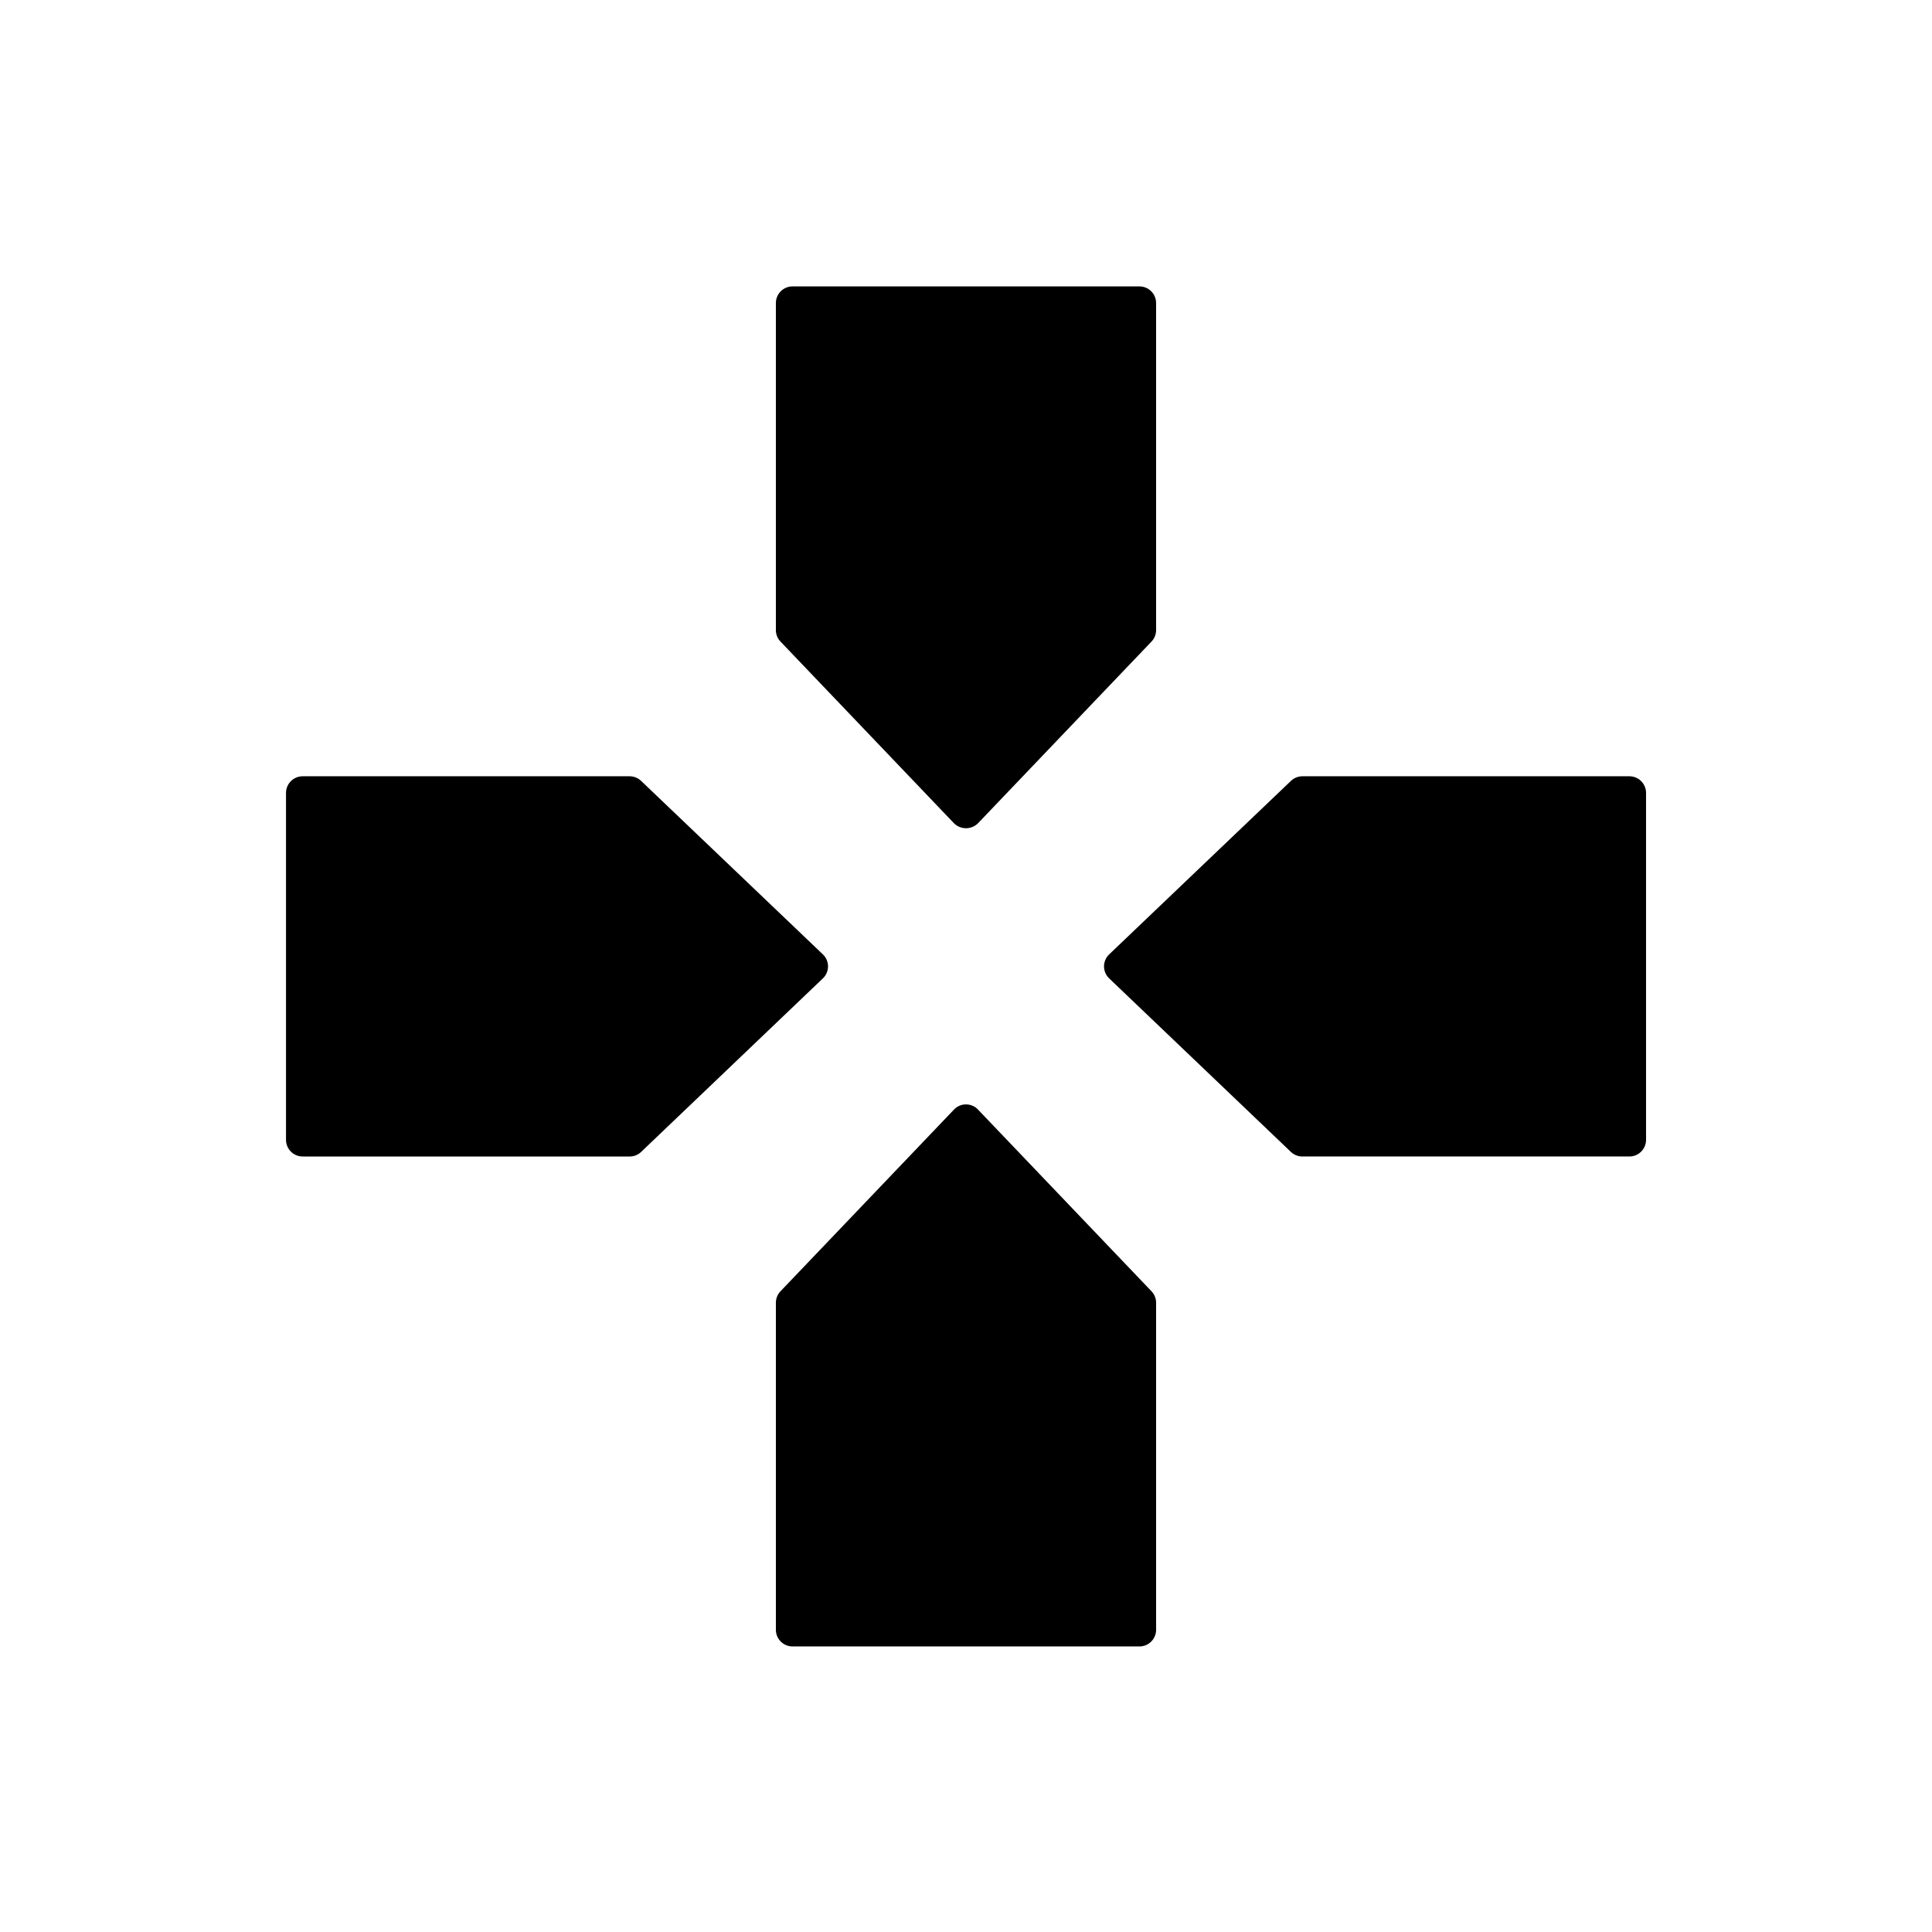 <?xml version="1.0" encoding="UTF-8"?>
<!-- Uploaded to: ICON Repo, www.iconrepo.com, Generator: ICON Repo Mixer Tools -->
<svg fill="#000000" width="800px" height="800px" version="1.1" viewBox="144 144 512 512" xmlns="http://www.w3.org/2000/svg">
 <g>
  <path d="m489.15 349.72c-1.133 0-2.227 0.441-3.043 1.23l-48.164 45.969v-0.004c-0.871 0.832-1.367 1.98-1.367 3.184 0 1.207 0.496 2.356 1.367 3.188l48.164 45.988v-0.004c0.82 0.785 1.91 1.219 3.043 1.211h86.656c2.438 0 4.414-1.977 4.414-4.414v-91.934c0-2.438-1.977-4.414-4.414-4.414z"/>
  <path d="m224.21 349.72c-2.438 0-4.414 1.977-4.414 4.414v91.934c0 2.438 1.977 4.414 4.414 4.414h86.656-0.004c1.133 0.008 2.227-0.426 3.043-1.211l48.164-45.988v0.004c0.875-0.832 1.367-1.98 1.367-3.188 0-1.203-0.492-2.352-1.367-3.184l-48.164-45.969v0.004c-0.816-0.789-1.906-1.23-3.043-1.23z"/>
  <path d="m354.03 219.9c-2.438 0-4.414 1.973-4.414 4.41v86.656c-0.008 1.133 0.426 2.223 1.211 3.043l45.988 48.164h-0.004c1.762 1.754 4.609 1.754 6.371 0l45.988-48.164c0.781-0.82 1.215-1.91 1.207-3.043v-86.656c0-2.438-1.977-4.41-4.414-4.41z"/>
  <path d="m400 436.68c-1.207-0.008-2.359 0.492-3.188 1.371l-45.988 48.164h0.004c-0.781 0.82-1.215 1.91-1.211 3.043v86.656c0 2.438 1.977 4.41 4.414 4.41h91.934c2.438 0 4.414-1.973 4.414-4.41v-86.656c0.004-1.133-0.43-2.223-1.207-3.043l-45.988-48.164c-0.824-0.879-1.98-1.379-3.184-1.371z"/>
 </g>
</svg>